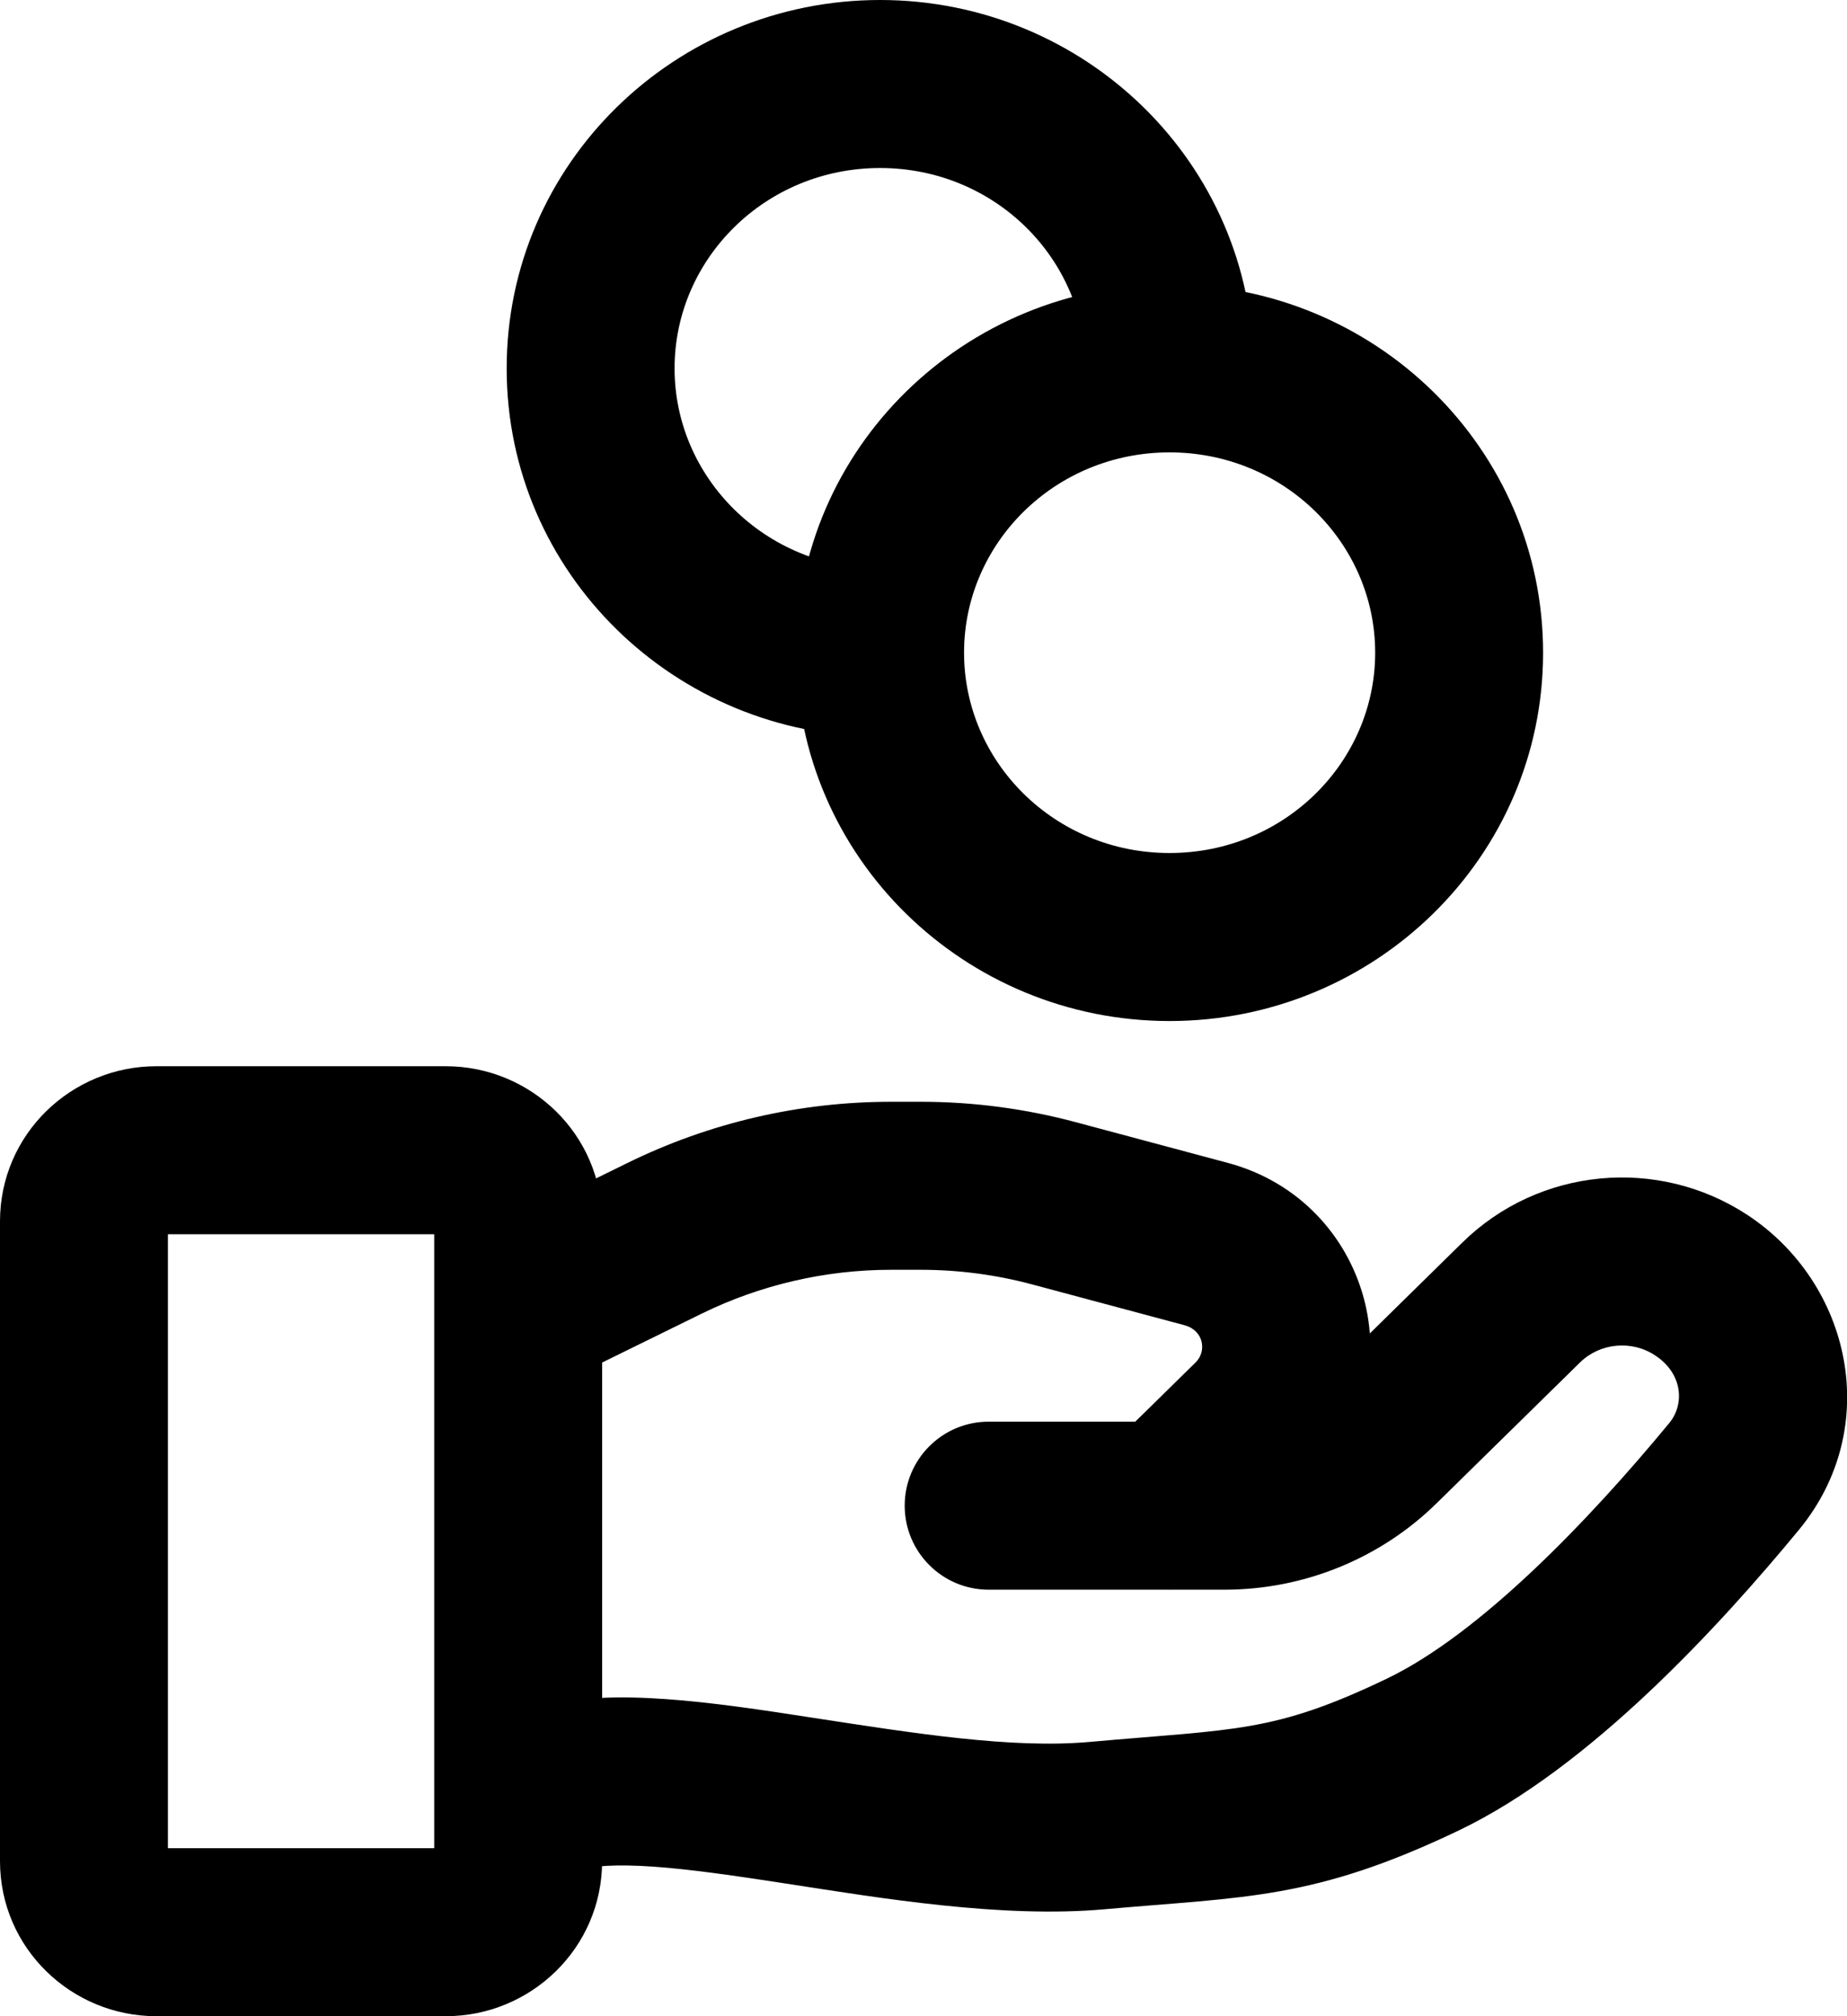 <svg width="22" height="24" viewBox="0 0 22 24" fill="none" xmlns="http://www.w3.org/2000/svg">
<path d="M6.293 20.357C5.768 20.529 5.481 21.094 5.653 21.619C5.825 22.144 6.39 22.43 6.914 22.258L6.293 20.357ZM13.069 21.731L12.98 20.735L13.069 21.731ZM16.948 20.885L17.38 21.787L16.948 20.885ZM20.655 17.575L19.884 16.938V16.938L20.655 17.575ZM18.12 15.504L18.82 16.218L18.12 15.504ZM16.413 17.18L17.113 17.893L16.413 17.18ZM11.776 16.923C11.224 16.923 10.776 17.371 10.776 17.923C10.776 18.475 11.224 18.923 11.776 18.923V16.923ZM20.261 15.296L19.713 16.133L20.261 15.296ZM7.916 14.741L8.356 15.638H8.356L7.916 14.741ZM12.556 14.324L12.814 13.358L12.556 14.324ZM14.368 14.809L14.109 15.775L14.368 14.809ZM14.942 16.931L14.241 16.218L14.241 16.218L14.942 16.931ZM13.231 17.209C12.836 17.596 12.831 18.229 13.217 18.624C13.604 19.018 14.238 19.024 14.632 18.637L13.231 17.209ZM6.914 22.258C7.046 22.215 7.316 22.187 7.786 22.22C8.237 22.252 8.762 22.329 9.361 22.421C10.501 22.597 11.932 22.836 13.158 22.727L12.98 20.735C12.051 20.818 10.896 20.634 9.665 20.445C9.079 20.354 8.473 20.263 7.926 20.225C7.4 20.188 6.808 20.189 6.293 20.357L6.914 22.258ZM13.158 22.727C14.831 22.577 15.646 22.617 17.38 21.787L16.517 19.983C15.165 20.63 14.726 20.579 12.98 20.735L13.158 22.727ZM17.38 21.787C18.944 21.038 20.497 19.338 21.427 18.211L19.884 16.938C18.945 18.076 17.639 19.445 16.517 19.983L17.38 21.787ZM17.419 14.79L15.712 16.466L17.113 17.893L18.82 16.218L17.419 14.79ZM14.584 16.923H11.776V18.923H14.584V16.923ZM15.712 16.466C15.416 16.756 15.011 16.923 14.584 16.923V18.923C15.529 18.923 16.439 18.555 17.113 17.893L15.712 16.466ZM20.809 14.459C19.744 13.763 18.329 13.898 17.419 14.79L18.82 16.218C19.055 15.987 19.432 15.948 19.713 16.133L20.809 14.459ZM21.427 18.211C22.434 16.99 22.048 15.27 20.809 14.459L19.713 16.133C20.047 16.351 20.066 16.718 19.884 16.938L21.427 18.211ZM1.862 14.692H5.31V12.692H1.862V14.692ZM5.172 14.539V22.154H7.172V14.539H5.172ZM5.31 22H1.862V24H5.31V22ZM2 22.154V14.539H0V22.154H2ZM1.862 22C1.921 22 2 22.051 2 22.154H0C0 23.191 0.851 24 1.862 24V22ZM5.172 22.154C5.172 22.051 5.252 22 5.31 22V24C6.321 24 7.172 23.191 7.172 22.154H5.172ZM5.31 14.692C5.252 14.692 5.172 14.641 5.172 14.539H7.172C7.172 13.501 6.321 12.692 5.31 12.692V14.692ZM1.862 12.692C0.851 12.692 0 13.501 0 14.539H2C2 14.641 1.921 14.692 1.862 14.692V12.692ZM7.044 16.282L8.356 15.638L7.475 13.843L6.163 14.487L7.044 16.282ZM10.614 15.115H10.968V13.115H10.614V15.115ZM12.297 15.29L14.109 15.775L14.626 13.843L12.814 13.358L12.297 15.29ZM14.241 16.218L13.231 17.209L14.632 18.637L15.642 17.645L14.241 16.218ZM14.109 15.775C14.337 15.836 14.378 16.084 14.241 16.218L15.642 17.645C16.91 16.4 16.314 14.295 14.626 13.843L14.109 15.775ZM10.968 15.115C11.417 15.115 11.864 15.174 12.297 15.29L12.814 13.358C12.212 13.197 11.591 13.115 10.968 13.115V15.115ZM8.356 15.638C9.056 15.295 9.83 15.115 10.614 15.115V13.115C9.525 13.115 8.451 13.364 7.475 13.843L8.356 15.638ZM16.38 7.769C16.38 9.069 15.301 10.154 13.931 10.154V12.154C16.37 12.154 18.38 10.208 18.38 7.769H16.38ZM13.931 10.154C12.561 10.154 11.483 9.069 11.483 7.769H9.483C9.483 10.208 11.492 12.154 13.931 12.154V10.154ZM11.483 7.769C11.483 6.47 12.561 5.385 13.931 5.385V3.385C11.492 3.385 9.483 5.33 9.483 7.769H11.483ZM13.931 5.385C15.301 5.385 16.38 6.47 16.38 7.769H18.38C18.38 5.33 16.37 3.385 13.931 3.385V5.385ZM10.483 6.769C9.113 6.769 8.035 5.684 8.035 4.385H6.035C6.035 6.824 8.044 8.769 10.483 8.769V6.769ZM8.035 4.385C8.035 3.085 9.113 2 10.483 2V0C8.044 0 6.035 1.946 6.035 4.385H8.035ZM10.483 2C11.853 2 12.931 3.085 12.931 4.385H14.931C14.931 1.946 12.922 0 10.483 0V2Z" fill="black"/>
</svg>

